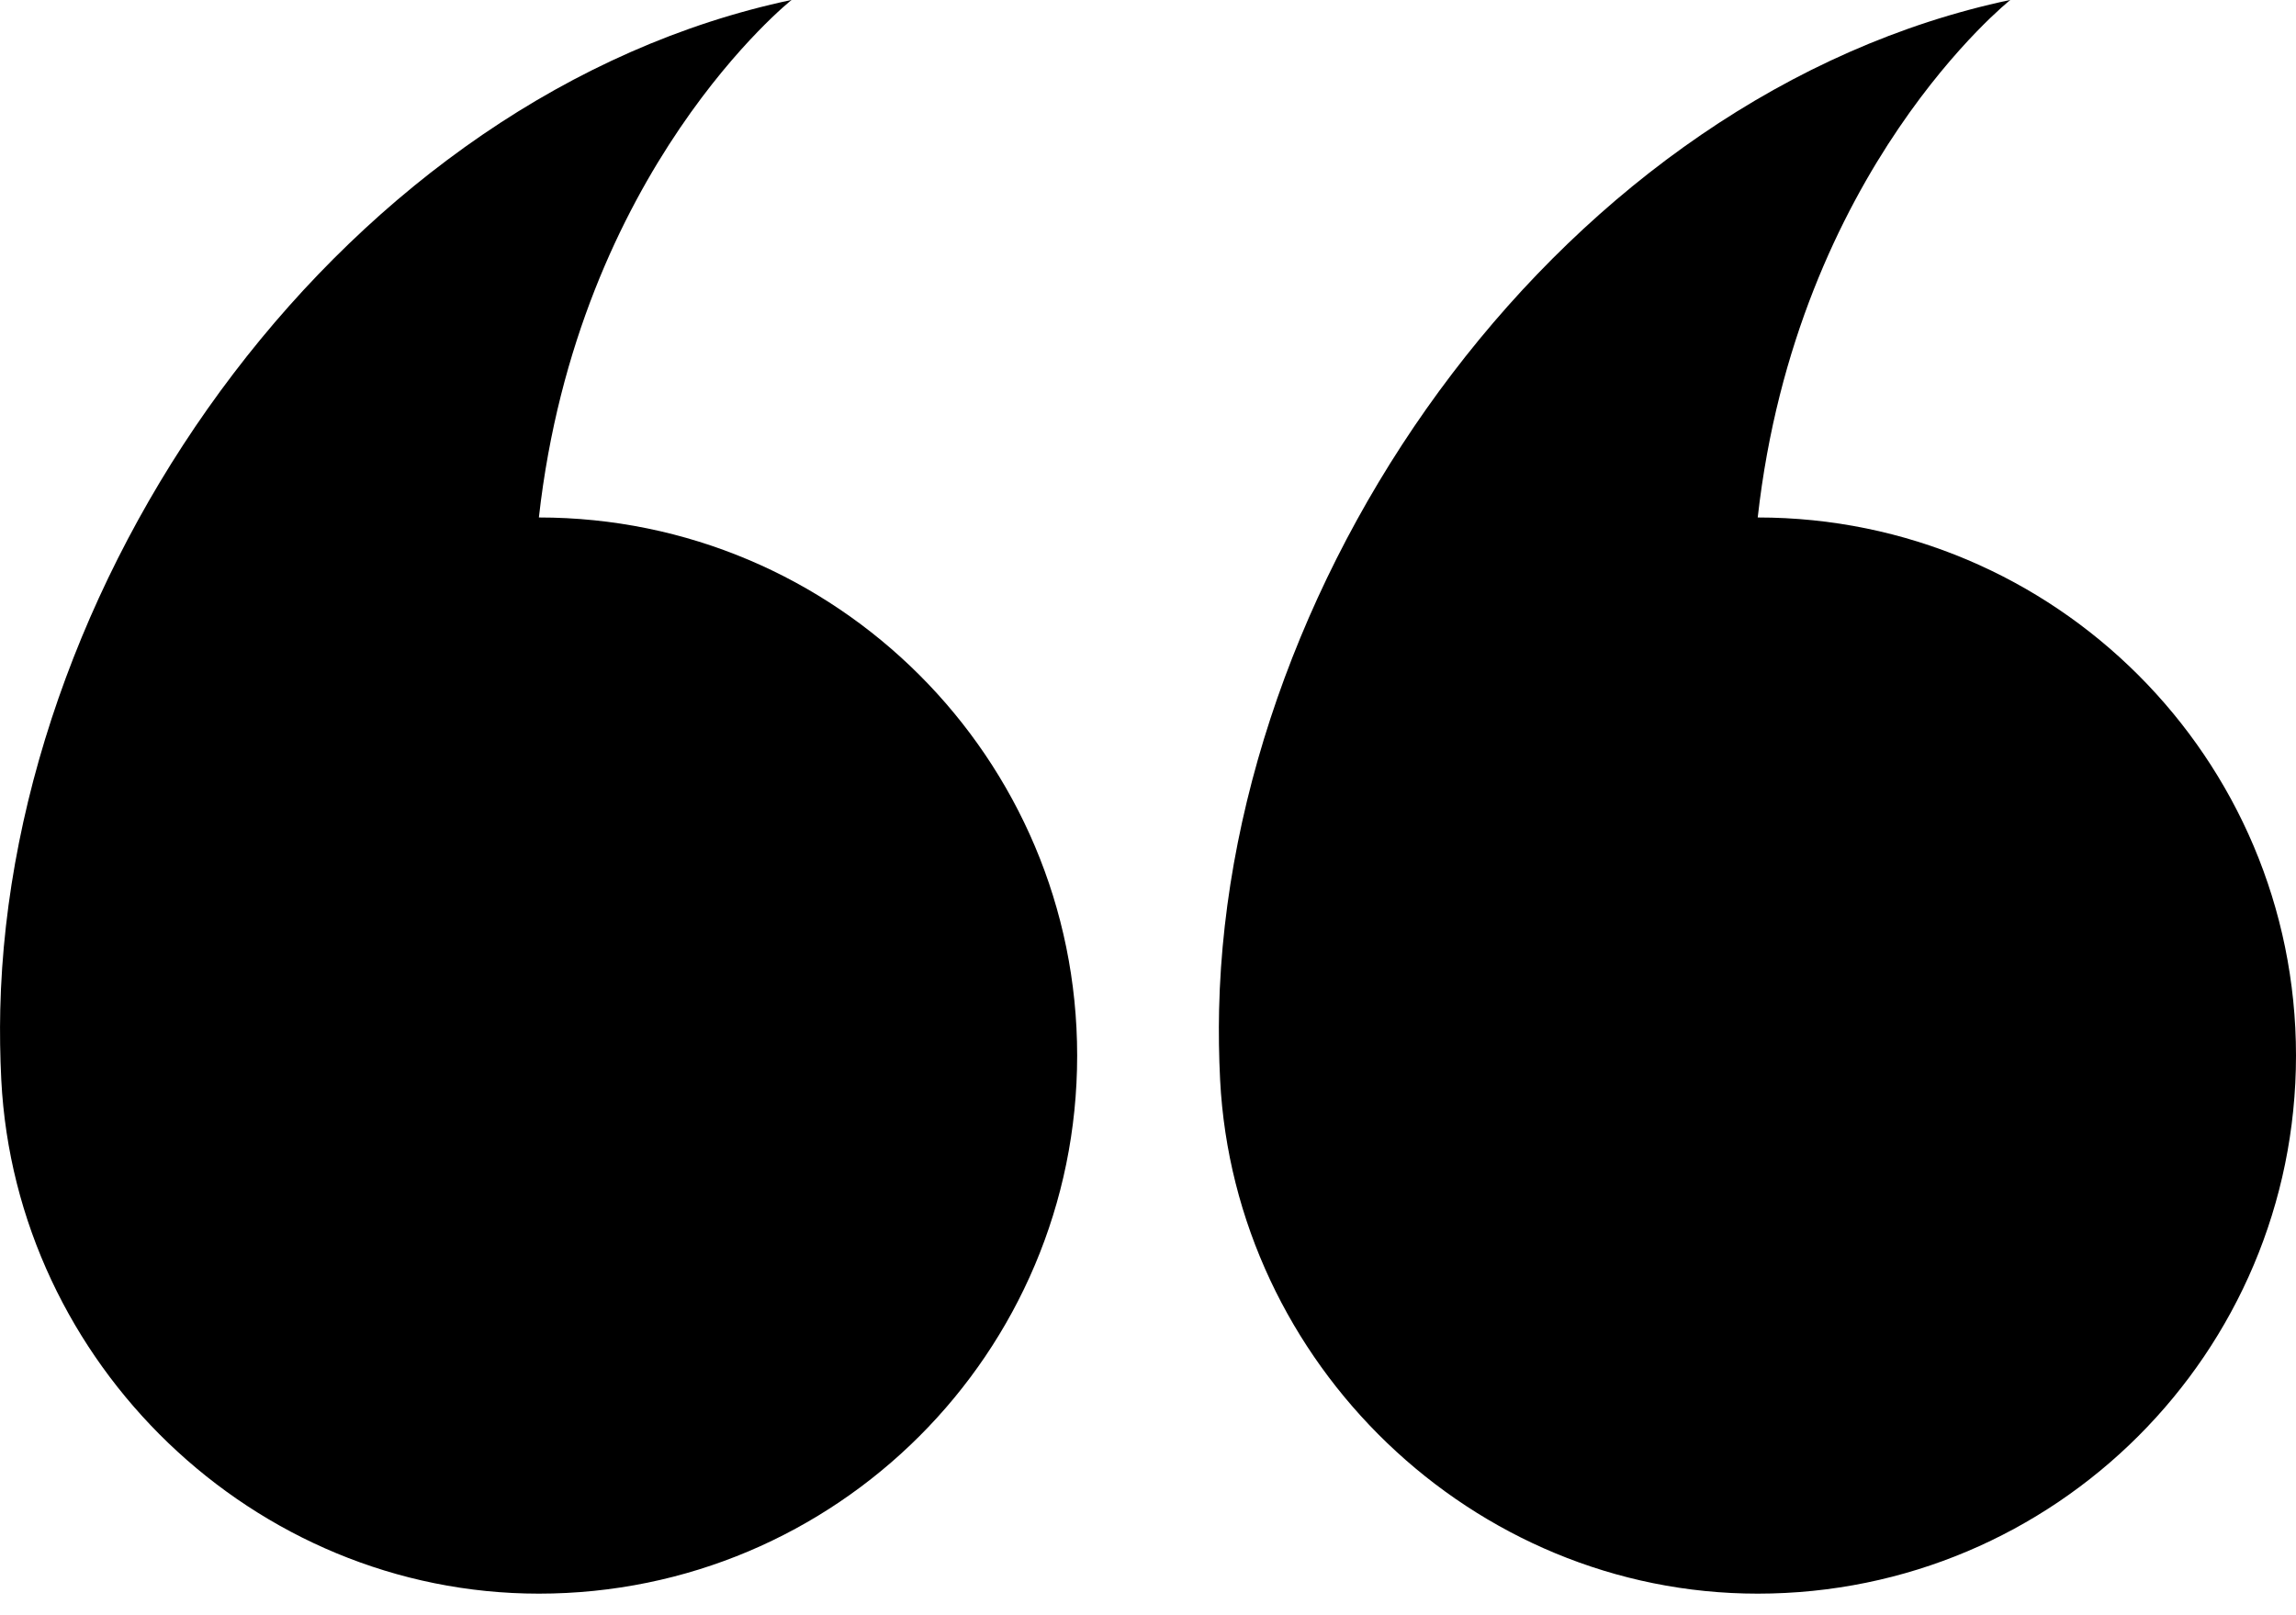 <?xml version="1.0" encoding="UTF-8"?>
<svg width="27px" height="19px" viewBox="0 0 27 19" version="1.1" xmlns="http://www.w3.org/2000/svg" xmlns:xlink="http://www.w3.org/1999/xlink">
    <!-- Generator: Sketch 50.2 (55047) - http://www.bohemiancoding.com/sketch -->
    <title>quote-9</title>
    <desc>Created with Sketch.</desc>
    <defs></defs>
    <g id="quote-9" stroke="none" stroke-width="1" fill="none" fill-rule="evenodd">
        <path d="M26.985,6.044 C26.815,2.707 24.02,-0 20.663,-0 C17.167,-0 14.333,2.833 14.333,6.329 C14.333,9.825 17.167,12.659 20.663,12.659 C20.204,16.753 17.691,18.747 17.691,18.747 C22.906,17.644 26.878,12.087 26.997,6.871 C27.003,6.599 26.999,6.323 26.985,6.044 Z M6.33,12.659 C2.834,12.659 0,9.825 0,6.329 C0,2.833 2.834,-0 6.33,-0 C9.687,-0 12.482,2.707 12.652,6.044 C12.666,6.323 12.67,6.599 12.664,6.871 C12.546,12.087 8.573,17.644 3.359,18.747 C3.358,18.747 5.871,16.753 6.33,12.659 Z" id="Fill-1" fill="#000000" transform="translate(13.5, 9.373) rotate(-180) translate(-13.5, -9.373) "></path>
    </g>
</svg>